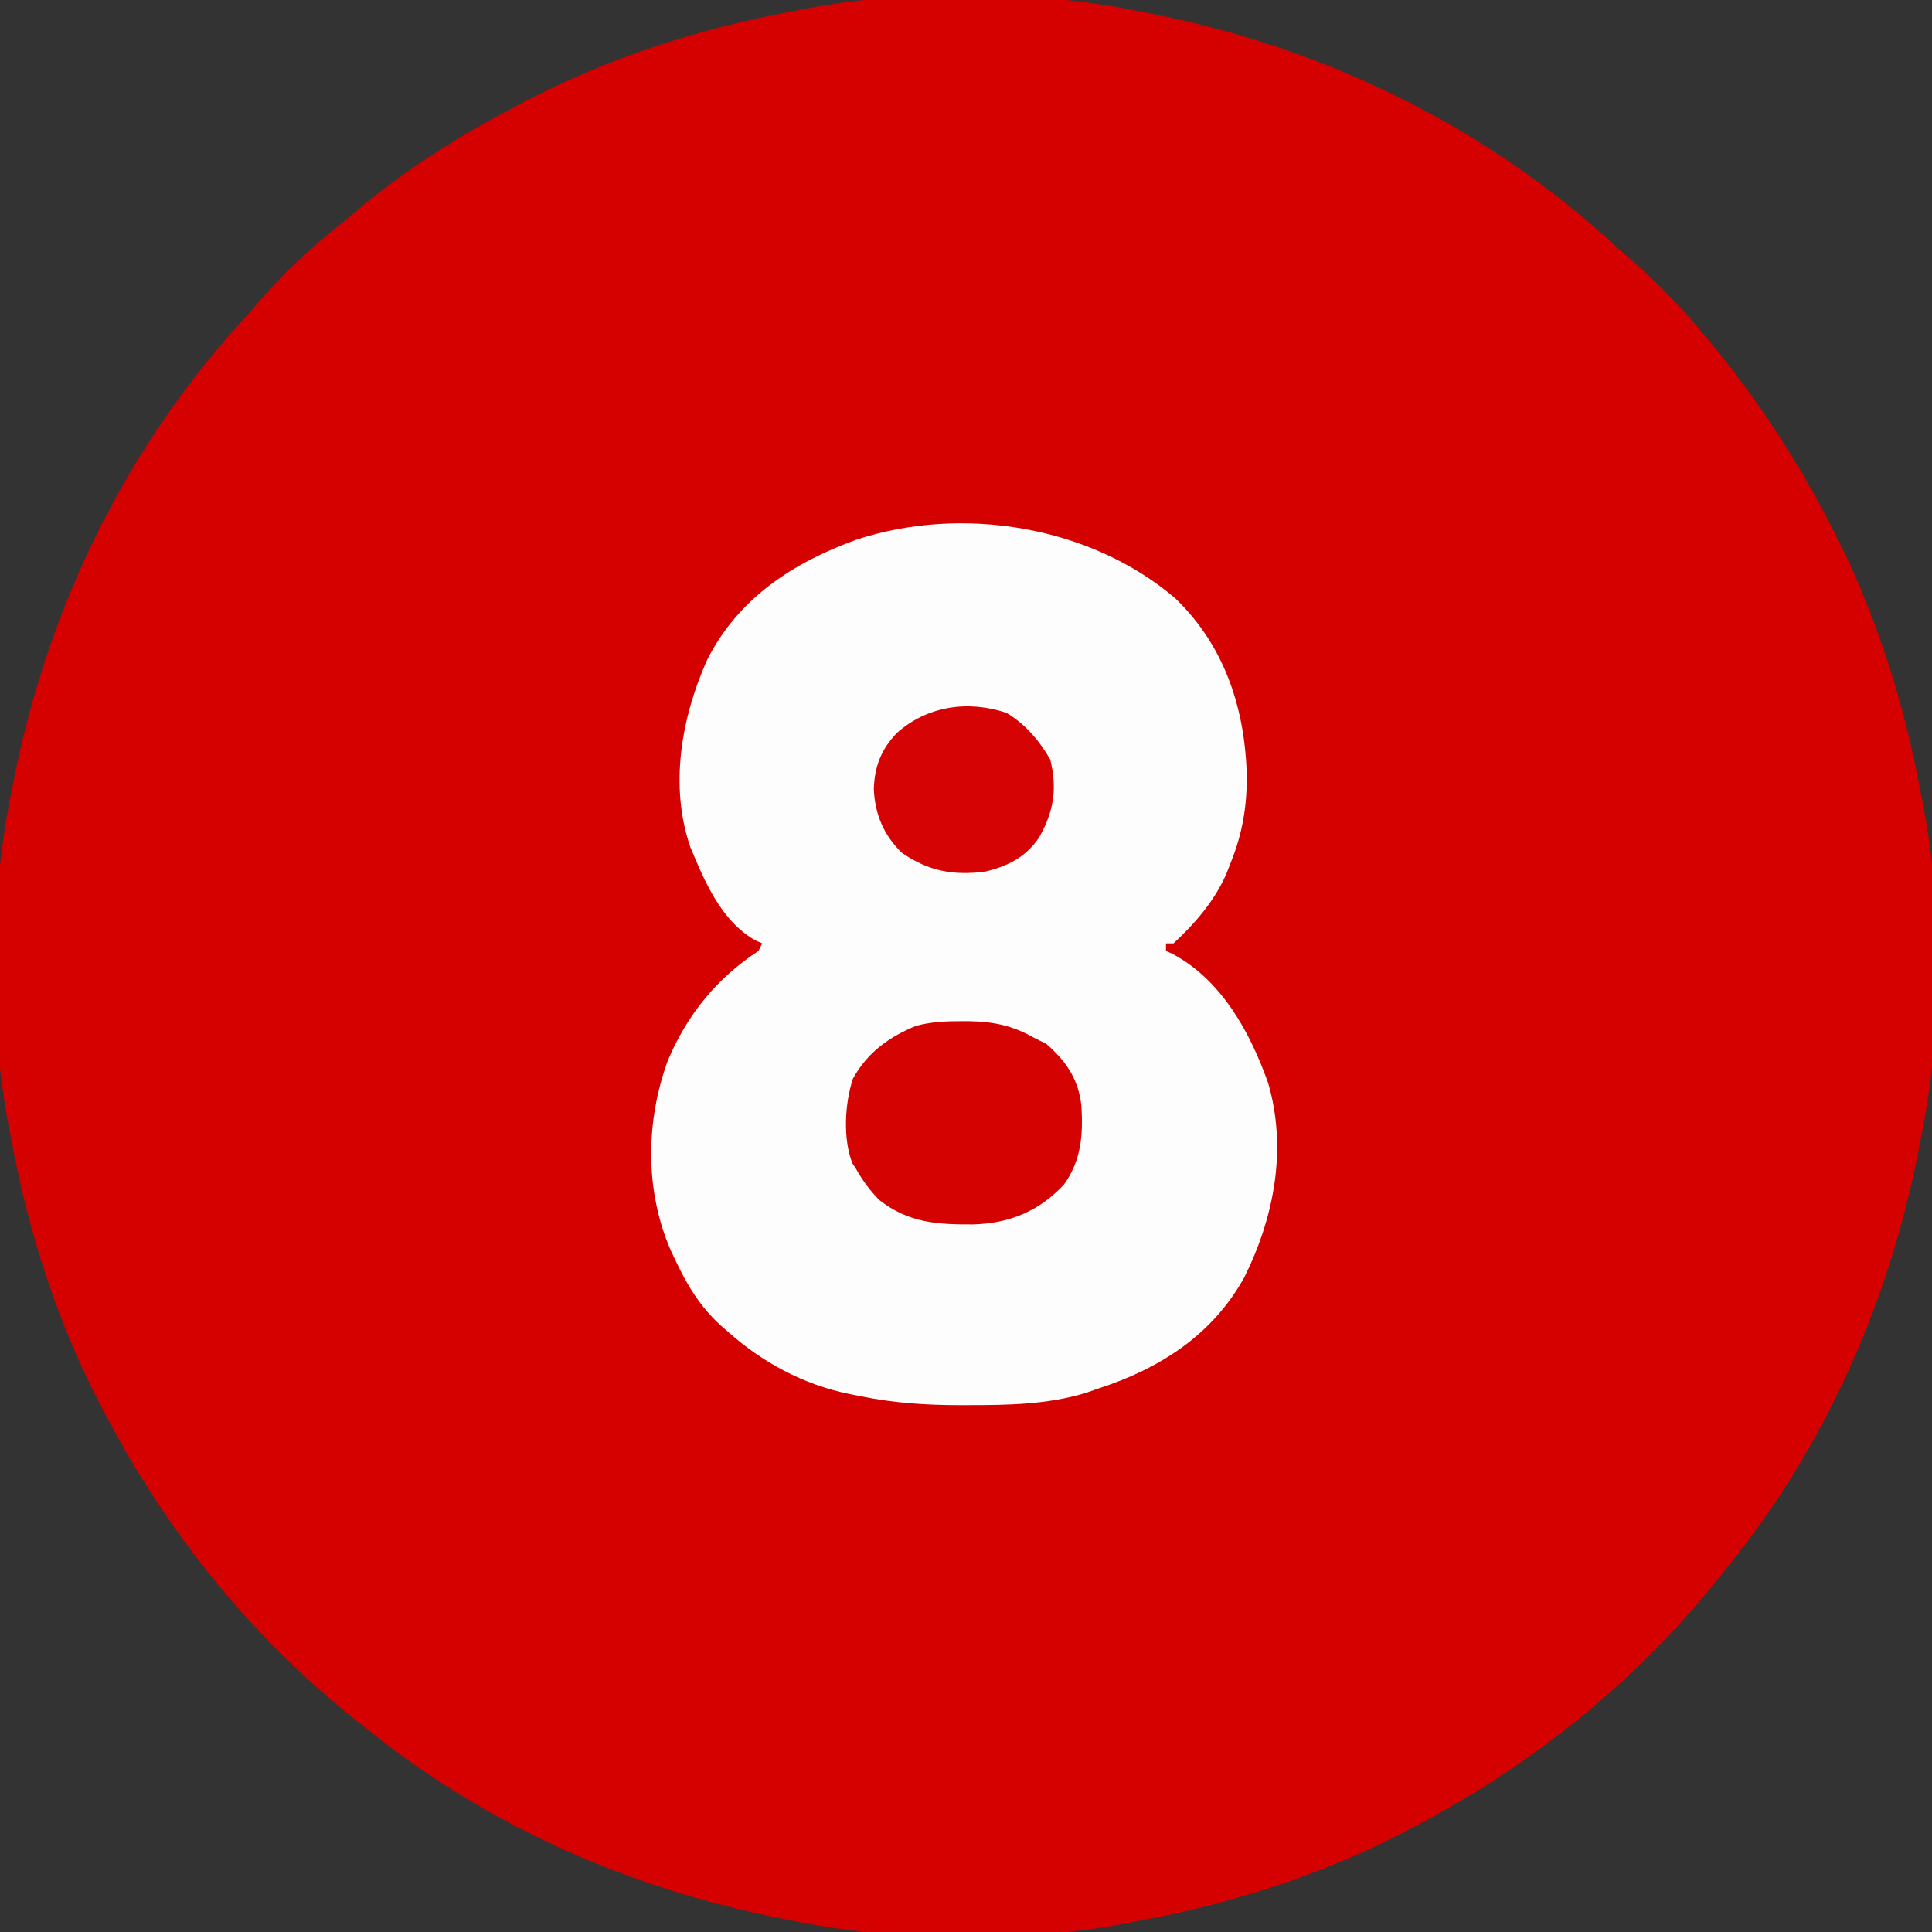 <?xml version="1.0" encoding="UTF-8"?>
<svg version="1.1" xmlns="http://www.w3.org/2000/svg" width="512" height="512">
<rect width="100%" height="100%" fill="#333333" stroke="none"/>
<path d="M0 0 C0.997 0.193 1.993 0.387 3.02 0.586 C49.474 9.765 92.276 30.693 127 63 C128.392 64.213 129.787 65.422 131.188 66.625 C137.657 72.276 143.485 78.42 149 85 C149.424 85.505 149.848 86.01 150.285 86.53 C162.553 101.233 173.133 117.027 182 134 C182.591 135.117 182.591 135.117 183.194 136.256 C194.722 158.313 202.5 182.551 207 207 C207.161 207.801 207.322 208.601 207.487 209.426 C212.979 237.504 212.734 270.99 207 299 C206.807 299.997 206.613 300.993 206.414 302.02 C198.474 342.203 181.833 380.107 156 412 C155.297 412.895 154.595 413.789 153.871 414.711 C131.814 442.415 104.301 464.548 73 481 C72.251 481.397 71.502 481.794 70.73 482.203 C48.679 493.727 24.443 501.502 0 506 C-0.801 506.161 -1.601 506.322 -2.426 506.487 C-30.504 511.979 -63.99 511.734 -92 506 C-93.495 505.71 -93.495 505.71 -95.02 505.414 C-135.203 497.474 -173.107 480.833 -205 455 C-205.895 454.297 -206.789 453.595 -207.711 452.871 C-235.415 430.814 -257.548 403.301 -274 372 C-274.397 371.251 -274.794 370.502 -275.203 369.73 C-286.727 347.679 -294.502 323.443 -299 299 C-299.241 297.799 -299.241 297.799 -299.487 296.574 C-304.979 268.496 -304.734 235.01 -299 207 C-298.71 205.505 -298.71 205.505 -298.414 203.98 C-289.235 157.524 -268.306 114.727 -236 80 C-234.808 78.629 -233.62 77.254 -232.438 75.875 C-226.417 69.001 -219.962 62.985 -212.828 57.273 C-211.026 55.825 -209.242 54.353 -207.484 52.852 C-194.558 41.868 -180.011 32.842 -165 25 C-164.255 24.606 -163.511 24.212 -162.744 23.806 C-140.687 12.278 -116.449 4.5 -92 0 C-91.199 -0.161 -90.399 -0.322 -89.574 -0.487 C-61.496 -5.979 -28.01 -5.734 0 0 Z " fill="#D50000" transform="translate(302,3)"/>
<path d="M0 0 C12.934 12.463 18.336 28.655 18.979 46.291 C19.103 54.948 17.89 62.403 14.574 70.48 C14.235 71.349 13.896 72.218 13.547 73.113 C10.374 80.318 5.303 86.148 -0.426 91.48 C-1.086 91.48 -1.746 91.48 -2.426 91.48 C-2.426 92.14 -2.426 92.8 -2.426 93.48 C-1.843 93.749 -1.26 94.017 -0.66 94.293 C12.343 101.204 19.855 115.067 24.609 128.379 C29.737 145.787 26.283 164 18.336 179.969 C9.872 195.299 -4.122 204.209 -20.426 209.48 C-21.551 209.875 -22.676 210.269 -23.836 210.676 C-34.042 213.694 -44.174 213.852 -54.738 213.855 C-55.471 213.857 -56.204 213.859 -56.96 213.861 C-65.946 213.859 -74.597 213.307 -83.426 211.48 C-84.443 211.279 -85.461 211.077 -86.51 210.87 C-98.466 208.399 -109.34 202.582 -118.426 194.48 C-119.123 193.876 -119.821 193.271 -120.539 192.648 C-125.963 187.633 -129.291 182.132 -132.426 175.48 C-133.014 174.241 -133.014 174.241 -133.613 172.977 C-140.582 157.016 -140.337 138.667 -134.426 122.48 C-129.304 110.345 -121.44 100.702 -110.426 93.48 C-110.096 92.82 -109.766 92.16 -109.426 91.48 C-110.296 91.105 -110.296 91.105 -111.184 90.723 C-119.401 86.17 -123.948 76.802 -127.426 68.48 C-127.767 67.676 -128.109 66.872 -128.461 66.043 C-134.077 49.744 -130.855 31.655 -124.039 16.371 C-115.773 -0.025 -101.227 -9.433 -84.426 -15.52 C-56.349 -24.715 -22.453 -19.122 0 0 Z " fill="#FEFDFD" transform="translate(311.426,158.52)"/>
<path d="M0 0 C0.797 0.002 1.594 0.003 2.415 0.005 C8.712 0.136 13.725 1.24 19.25 4.375 C20.323 4.911 21.395 5.447 22.5 6 C27.788 10.567 31.065 15.399 31.836 22.457 C32.294 30.192 31.822 36.886 27.16 43.355 C20.5 50.397 12.815 53.564 3.219 53.857 C-6.248 53.922 -13.985 53.469 -21.75 47.375 C-24.163 44.895 -26.055 42.386 -27.75 39.375 C-28.303 38.516 -28.303 38.516 -28.867 37.641 C-31.4 31.14 -30.88 21.817 -28.723 15.246 C-24.894 8.3 -19.244 4.237 -12.016 1.242 C-7.945 0.161 -4.196 -0.009 0 0 Z " fill="#D50202" transform="translate(254.75,270.625)"/>
<path d="M0 0 C5.028 3.007 8.659 7.308 11.594 12.34 C13.516 20.03 12.562 26.06 8.695 32.961 C5.231 38.176 0.295 40.698 -5.719 42.09 C-14.159 43.161 -20.674 41.942 -27.719 37.09 C-32.574 32.359 -34.859 26.84 -35.156 20.152 C-34.938 14.158 -33.2 9.68 -29.035 5.332 C-21.041 -1.785 -10.262 -3.435 0 0 Z " fill="#D50303" transform="translate(266.719,188.91)"/>
</svg>

